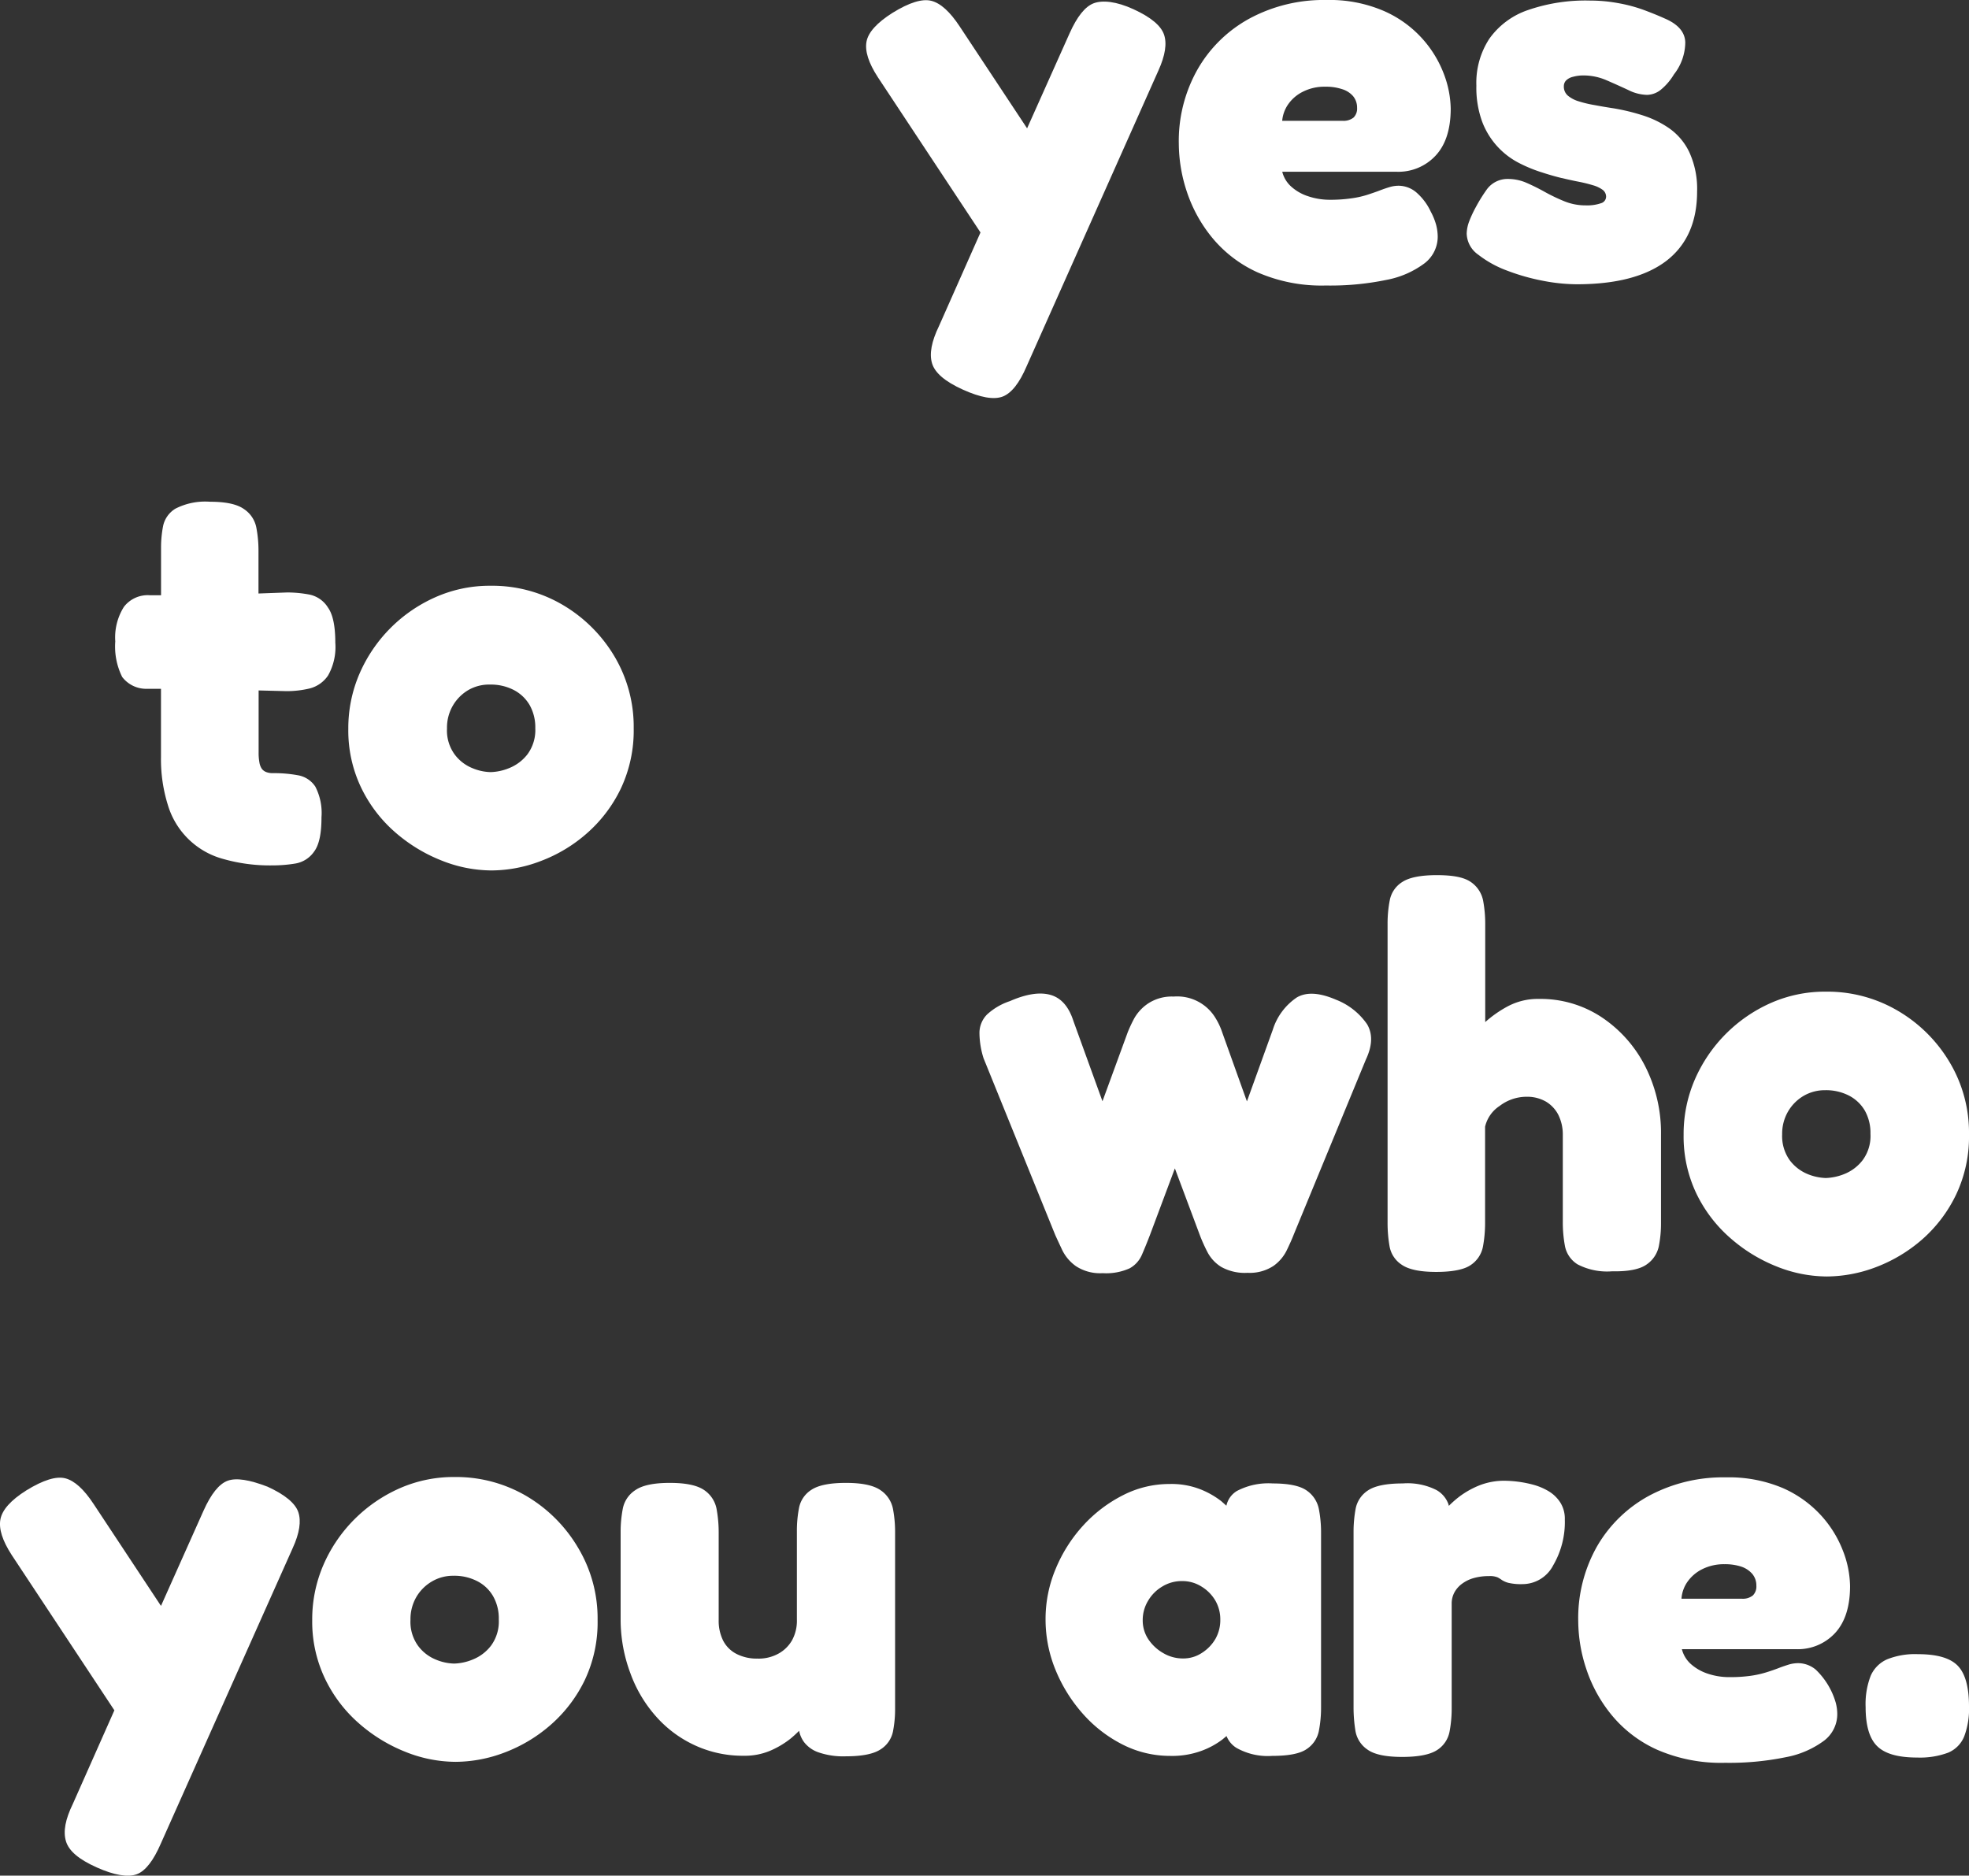 <svg xmlns="http://www.w3.org/2000/svg" viewBox="0 0 284.74 271.25"><rect x="0" y="0" width="284.74" height="271.25" fill="#333333" stroke="none"/><defs><style>.cls-1{fill:#fff;}</style></defs><g id="Layer_2" data-name="Layer 2"><g id="ΦΙΛΤΡΑ"><path class="cls-1" d="M145,57.35q1.91-.74,3.47-4.4L167.52,10.2Q169,6.93,168.33,5c-.44-1.29-1.9-2.51-4.4-3.66S159.42,0,158.17.47s-2.41,1.92-3.5,4.36l-6.14,13.73L138.78,3.82q-2.1-3.19-4.09-3.7t-5.64,1.75Q125.7,4,125.31,6c-.26,1.37.29,3.1,1.64,5.17l14.84,22.45-6,13.53q-1.63,3.35-1,5.41c.42,1.38,1.9,2.63,4.44,3.78S143.7,57.84,145,57.35Z"/><path class="cls-1" d="M175.3,34.38a18.23,18.23,0,0,0,6.54,5,23.14,23.14,0,0,0,9.89,1.91,40,40,0,0,0,8.8-.82A13.23,13.23,0,0,0,206,38.08a4.85,4.85,0,0,0,1.91-3.9,7,7,0,0,0-.23-1.67,9.16,9.16,0,0,0-.78-1.91,8.34,8.34,0,0,0-2.11-2.8,4,4,0,0,0-2.57-.94,4.54,4.54,0,0,0-1.28.2c-.44.13-.93.3-1.48.51s-1.14.41-1.79.62a13.47,13.47,0,0,1-2.3.5,20.88,20.88,0,0,1-3,.2,9.76,9.76,0,0,1-3.2-.51,6.73,6.73,0,0,1-2.45-1.4,4.25,4.25,0,0,1-1.29-2.14H202a7.34,7.34,0,0,0,5.61-2.34q2.17-2.33,2.18-6.77a14.71,14.71,0,0,0-1-5.06,16.19,16.19,0,0,0-8.73-9.11A19.78,19.78,0,0,0,191.81,0a22.59,22.59,0,0,0-11.06,2.65A19.26,19.26,0,0,0,173.2,10a21,21,0,0,0-2.73,10.82,22.29,22.29,0,0,0,1.17,6.93A20.76,20.76,0,0,0,175.3,34.38Zm10.94-19.23a5.62,5.62,0,0,1,2.14-1.87,6.86,6.86,0,0,1,3.27-.74,7.27,7.27,0,0,1,2.42.35,3.42,3.42,0,0,1,1.59,1,2.59,2.59,0,0,1,.59,1.71,1.81,1.81,0,0,1-.51,1.4,2.31,2.31,0,0,1-1.59.47h-8.73A4.93,4.93,0,0,1,186.24,15.15Z"/><path class="cls-1" d="M213.77,36.83a15.5,15.5,0,0,0,4.16,2.3,30.21,30.21,0,0,0,5.22,1.48,26.21,26.21,0,0,0,4.87.5q8.56,0,13-3.42c2.94-2.29,4.4-5.63,4.4-10A12.69,12.69,0,0,0,244.29,22a8.86,8.86,0,0,0-2.88-3.43,14.33,14.33,0,0,0-3.93-1.91,29.7,29.7,0,0,0-4.17-1c-1-.15-1.9-.31-2.76-.47a16.75,16.75,0,0,1-2.26-.54,4.41,4.41,0,0,1-1.56-.82,1.71,1.71,0,0,1-.58-1.36,1.2,1.2,0,0,1,.31-.82,2.08,2.08,0,0,1,1-.54,5.72,5.72,0,0,1,1.6-.2,8.37,8.37,0,0,1,3.27.7c1.09.47,2.13.94,3.12,1.4a6.37,6.37,0,0,0,2.72.71,3.28,3.28,0,0,0,2-.74,8.5,8.5,0,0,0,1.9-2.22,7.58,7.58,0,0,0,1.64-4.64q-.07-2.22-3-3.46c-.93-.42-1.86-.79-2.76-1.13A21.77,21.77,0,0,0,235.22.7a26.16,26.16,0,0,0-2.69-.47,23.36,23.36,0,0,0-2.64-.15,25.51,25.51,0,0,0-9,1.4,11.31,11.31,0,0,0-5.52,4.13,11.64,11.64,0,0,0-1.87,6.77,14.33,14.33,0,0,0,.81,5.14,11.11,11.11,0,0,0,5.26,6,20.65,20.65,0,0,0,3.5,1.44q1.41.46,2.73.78c.88.2,1.71.39,2.49.54s1.47.33,2.07.51a4.46,4.46,0,0,1,1.4.66,1.24,1.24,0,0,1,.5,1,1,1,0,0,1-.74.94,6.17,6.17,0,0,1-2.22.31,8.07,8.07,0,0,1-3.07-.59,26.09,26.09,0,0,1-2.77-1.32q-1.32-.74-2.64-1.32a6.71,6.71,0,0,0-2.73-.59,3.7,3.7,0,0,0-1.75.39A3.66,3.66,0,0,0,215,27.41a22.83,22.83,0,0,0-1.55,2.49,16.82,16.82,0,0,0-1,2.14,5.37,5.37,0,0,0-.35,1.75A3.85,3.85,0,0,0,213.77,36.83Z"/><path class="cls-1" d="M46.49,118.19a8.28,8.28,0,0,0-.89-4.43,3.76,3.76,0,0,0-2.49-1.64,18.94,18.94,0,0,0-3.62-.31,2.66,2.66,0,0,1-1-.16,1.45,1.45,0,0,1-.62-.46,2.22,2.22,0,0,1-.35-.9,7.31,7.31,0,0,1-.12-1.44v-9l4,.1a14.25,14.25,0,0,0,3.39-.39,4.55,4.55,0,0,0,2.65-1.87,8.37,8.37,0,0,0,1.05-4.75q0-3.58-1.05-5.06A4.14,4.14,0,0,0,44.82,86a17.12,17.12,0,0,0-3.31-.32l-4.13.15V79.65a17.69,17.69,0,0,0-.31-3.35,4.16,4.16,0,0,0-1.79-2.68c-1-.71-2.62-1.06-4.91-1.06a9.46,9.46,0,0,0-5,1A3.87,3.87,0,0,0,23.6,76a16.33,16.33,0,0,0-.31,3.31v6.77H21.65a4.34,4.34,0,0,0-3.73,1.68,8.29,8.29,0,0,0-1.25,5,9.86,9.86,0,0,0,1,5.14,4.36,4.36,0,0,0,3.66,1.71h1.95v9.89a22.17,22.17,0,0,0,1,6.93,11.47,11.47,0,0,0,8,7.79,24.66,24.66,0,0,0,7.17.93,20,20,0,0,0,3.27-.27,4.12,4.12,0,0,0,2.72-1.75Q46.5,121.7,46.49,118.19Z"/><path class="cls-1" d="M88.85,94.91a21.18,21.18,0,0,0-7.47-7.43,20.08,20.08,0,0,0-10.44-2.77A19.31,19.31,0,0,0,63,86.35,21.39,21.39,0,0,0,52,97.4a19.83,19.83,0,0,0-1.63,8,19.09,19.09,0,0,0,1.83,8.45,20.09,20.09,0,0,0,4.9,6.47,23,23,0,0,0,6.74,4.12,19.66,19.66,0,0,0,7.24,1.44,20.08,20.08,0,0,0,7.12-1.36,21.54,21.54,0,0,0,6.66-4,20.28,20.28,0,0,0,4.91-6.46,19.67,19.67,0,0,0,1.87-8.72A19.92,19.92,0,0,0,88.85,94.91ZM76.28,109.08a6.31,6.31,0,0,1-2.65,2,7.6,7.6,0,0,1-2.69.58,7.23,7.23,0,0,1-2.64-.58,6,6,0,0,1-2.57-2,5.89,5.89,0,0,1-1.09-3.73,6.35,6.35,0,0,1,.85-3.31,6.28,6.28,0,0,1,2.26-2.26A6,6,0,0,1,70.86,99a7.26,7.26,0,0,1,3.43.78,5.69,5.69,0,0,1,2.3,2.18,6.57,6.57,0,0,1,.82,3.35A5.9,5.9,0,0,1,76.28,109.08Z"/><path class="cls-1" d="M153.61,180.78a6.19,6.19,0,0,0,2,2.34,6.39,6.39,0,0,0,3.85,1,8.24,8.24,0,0,0,3.9-.7,4.07,4.07,0,0,0,1.79-2q.54-1.24,1.17-2.88l3.58-9.57,3.58,9.57a23.16,23.16,0,0,0,1.13,2.53,5.52,5.52,0,0,0,2,2.15,7,7,0,0,0,3.81.85,6.23,6.23,0,0,0,3.74-1,6,6,0,0,0,1.94-2.3c.42-.88.76-1.63,1-2.26l10.43-25.3q1.41-3,.16-5.1a9.76,9.76,0,0,0-4.52-3.55c-2.34-1-4.22-1.14-5.64-.31a8.79,8.79,0,0,0-3.47,4.67l-3.74,10.36-3.58-10a9.73,9.73,0,0,0-.93-2,6.45,6.45,0,0,0-6.08-3.16,6.25,6.25,0,0,0-3.7,1,6.39,6.39,0,0,0-2,2.14,20.24,20.24,0,0,0-.94,2l-3.66,10-4.2-11.6q-1-3.12-3.31-3.78t-5.88.9a9.07,9.07,0,0,0-3.31,1.94,3.81,3.81,0,0,0-1.09,2.61,12.42,12.42,0,0,0,.59,3.7L152.6,178.6C152.86,179.18,153.2,179.9,153.61,180.78Z"/><path class="cls-1" d="M238.14,182.85a4.23,4.23,0,0,0,1.75-2.65,17.05,17.05,0,0,0,.31-3.31V164.12a21.27,21.27,0,0,0-2.33-10,18.65,18.65,0,0,0-6.31-7.05,16,16,0,0,0-9-2.61,9.26,9.26,0,0,0-4.63,1.13,16.72,16.72,0,0,0-3.15,2.22V133.6a18.25,18.25,0,0,0-.31-3.39,4.25,4.25,0,0,0-1.76-2.65c-1-.7-2.6-1-4.94-1s-4,.34-5,1a4,4,0,0,0-1.79,2.61,17.5,17.5,0,0,0-.32,3.39v43.29a19.42,19.42,0,0,0,.28,3.35,4,4,0,0,0,1.75,2.69c1,.7,2.65,1.05,5,1.05s4.06-.34,5-1a4.12,4.12,0,0,0,1.76-2.65,18.55,18.55,0,0,0,.31-3.35v-14a4.91,4.91,0,0,1,2.1-3,6.42,6.42,0,0,1,3.89-1.33,5.45,5.45,0,0,1,2.81.7,4.77,4.77,0,0,1,1.79,1.91A6.39,6.39,0,0,1,226,164v12.69a18.56,18.56,0,0,0,.31,3.51,4,4,0,0,0,1.83,2.65,9.25,9.25,0,0,0,5,1C235.5,183.9,237.18,183.55,238.14,182.85Z"/><path class="cls-1" d="M243.47,164.12a19.15,19.15,0,0,0,1.83,8.45,20.11,20.11,0,0,0,4.91,6.46,23,23,0,0,0,6.73,4.13,19.71,19.71,0,0,0,7.25,1.44,20.3,20.3,0,0,0,7.12-1.36,22,22,0,0,0,6.66-4,20.29,20.29,0,0,0,4.9-6.47,19.51,19.51,0,0,0,1.87-8.72,19.85,19.85,0,0,0-2.8-10.43,21.07,21.07,0,0,0-7.48-7.44A20.1,20.1,0,0,0,264,143.41a19.3,19.3,0,0,0-7.9,1.63,21.45,21.45,0,0,0-11,11.06A19.8,19.8,0,0,0,243.47,164.12Zm15.11-3.39a6.28,6.28,0,0,1,2.26-2.26,6.09,6.09,0,0,1,3.11-.81,7.26,7.26,0,0,1,3.43.78,5.69,5.69,0,0,1,2.3,2.18,6.56,6.56,0,0,1,.81,3.34,5.88,5.88,0,0,1-1.13,3.82,6.3,6.3,0,0,1-2.64,2,7.87,7.87,0,0,1-2.69.58,7.53,7.53,0,0,1-2.65-.58,6.17,6.17,0,0,1-2.57-2,6,6,0,0,1-1.09-3.74A6.38,6.38,0,0,1,258.58,160.73Z"/><path class="cls-1" d="M38.69,215c-2.6-1-4.52-1.32-5.77-.86s-2.41,1.92-3.5,4.36l-6.14,13.74-9.75-14.75q-2.1-3.19-4.08-3.7T3.8,215.54Q.46,217.65.06,219.71c-.26,1.38.29,3.1,1.64,5.18l14.84,22.45-6,13.52c-1.09,2.24-1.43,4-1,5.42s1.89,2.63,4.43,3.77,4.53,1.47,5.8,1,2.43-2,3.47-4.4l19.08-42.75c1-2.18,1.26-3.92.82-5.22S41.18,216.14,38.69,215Z"/><path class="cls-1" d="M76.14,216.36a20.13,20.13,0,0,0-10.43-2.76,19.35,19.35,0,0,0-7.91,1.63,21.51,21.51,0,0,0-6.54,4.48,21.28,21.28,0,0,0-4.48,6.58,19.8,19.8,0,0,0-1.63,8A19.12,19.12,0,0,0,47,242.76a20.08,20.08,0,0,0,4.9,6.46,23,23,0,0,0,6.74,4.13,19.66,19.66,0,0,0,7.24,1.44A20.13,20.13,0,0,0,73,253.43a21.8,21.8,0,0,0,6.65-4A20.32,20.32,0,0,0,84.55,243a19.51,19.51,0,0,0,1.87-8.72,19.86,19.86,0,0,0-2.81-10.43A21.13,21.13,0,0,0,76.14,216.36ZM71,238a6.25,6.25,0,0,1-2.65,2,7.59,7.59,0,0,1-2.68.58,7.27,7.27,0,0,1-2.65-.58,6,6,0,0,1-2.57-2,5.9,5.9,0,0,1-1.09-3.74,6.37,6.37,0,0,1,.85-3.31,6.25,6.25,0,0,1,2.26-2.25,6,6,0,0,1,3.12-.82,7.22,7.22,0,0,1,3.42.78,5.56,5.56,0,0,1,2.3,2.18,6.47,6.47,0,0,1,.82,3.35A5.9,5.9,0,0,1,71,238Z"/><path class="cls-1" d="M127.34,215.51c-1-.7-2.64-1.06-5-1.06s-4,.34-5,1a4,4,0,0,0-1.79,2.61,17.41,17.41,0,0,0-.31,3.38v12.77a5.89,5.89,0,0,1-.7,3,5.07,5.07,0,0,1-2,1.95,5.92,5.92,0,0,1-3,.7,6.43,6.43,0,0,1-3-.66,4.45,4.45,0,0,1-1.95-1.91,6.41,6.41,0,0,1-.66-3V221.62a18.94,18.94,0,0,0-.31-3.43,4.23,4.23,0,0,0-1.76-2.68c-1-.7-2.63-1.06-5-1.06s-4,.36-5,1.06a4.12,4.12,0,0,0-1.79,2.64,17.57,17.57,0,0,0-.32,3.39v12.69A22.12,22.12,0,0,0,91.17,242a19.19,19.19,0,0,0,3.74,6.27,16.92,16.92,0,0,0,5.64,4.16,16.48,16.48,0,0,0,7,1.48,9.39,9.39,0,0,0,3.86-.74,12.9,12.9,0,0,0,2.88-1.71,16.51,16.51,0,0,0,1.27-1.16,4.14,4.14,0,0,0,.71,1.63,4.45,4.45,0,0,0,2.07,1.48,11,11,0,0,0,4,.58c2.33,0,4-.34,5-1a4,4,0,0,0,1.79-2.57,16.49,16.49,0,0,0,.31-3.27V221.54a17.69,17.69,0,0,0-.31-3.35A4.22,4.22,0,0,0,127.34,215.51Z"/><path class="cls-1" d="M189,215.58q-1.44-1.05-4.95-1.05a9.77,9.77,0,0,0-5.18,1.09,3.29,3.29,0,0,0-1.52,2.13l-.73-.65a12.29,12.29,0,0,0-3-1.71,11.45,11.45,0,0,0-4.48-.78,14.72,14.72,0,0,0-6.7,1.6,20,20,0,0,0-5.76,4.36,21.36,21.36,0,0,0-4,6.27,18.7,18.7,0,0,0-1.48,7.32,19.21,19.21,0,0,0,1.48,7.43,22.19,22.19,0,0,0,4,6.35,19.31,19.31,0,0,0,5.76,4.4,15.1,15.1,0,0,0,6.74,1.59,12.33,12.33,0,0,0,4.59-.74,11.57,11.57,0,0,0,3-1.63l.6-.5a3.58,3.58,0,0,0,1.43,1.71,9.21,9.21,0,0,0,5.18,1.16c2.38,0,4.06-.33,5-1a4.08,4.08,0,0,0,1.75-2.65,17.59,17.59,0,0,0,.31-3.34V221.62a17.69,17.69,0,0,0-.31-3.35A4.24,4.24,0,0,0,189,215.58ZM175.77,237a5.93,5.93,0,0,1-2,2.06,4.83,4.83,0,0,1-2.68.78,5.56,5.56,0,0,1-2.88-.78,6.41,6.41,0,0,1-2.15-2,4.9,4.9,0,0,1-.81-2.73,5.37,5.37,0,0,1,.78-2.84,5.81,5.81,0,0,1,2.06-2.06,5.37,5.37,0,0,1,2.84-.78,5.16,5.16,0,0,1,2.8.78,5.83,5.83,0,0,1,2,2,5.42,5.42,0,0,1,.74,2.8A5.5,5.5,0,0,1,175.77,237Z"/><path class="cls-1" d="M223.89,215.62a8.82,8.82,0,0,0-2.26-.93,16.8,16.8,0,0,0-4-.55,9.78,9.78,0,0,0-3.77.7,12.71,12.71,0,0,0-2.88,1.64,15.35,15.35,0,0,0-1.46,1.29l-.06-.24a3.82,3.82,0,0,0-1.76-2.06,9.27,9.27,0,0,0-4.86-.94c-2.34,0-4,.34-5,1a4.08,4.08,0,0,0-1.79,2.61,18.42,18.42,0,0,0-.31,3.39v25.39a21.11,21.11,0,0,0,.27,3.38,4.08,4.08,0,0,0,1.76,2.73q1.47,1.05,5,1.05t5.06-1a4.05,4.05,0,0,0,1.79-2.65,17.69,17.69,0,0,0,.31-3.35V231.9a3.38,3.38,0,0,1,.39-1.6,3.81,3.81,0,0,1,1.13-1.28,5.17,5.17,0,0,1,1.72-.82,7.93,7.93,0,0,1,2.14-.27,2.91,2.91,0,0,1,1.28.19,5.59,5.59,0,0,1,.62.39,3.43,3.43,0,0,0,.9.39,8,8,0,0,0,2.1.19,5,5,0,0,0,4.4-2.72,12.38,12.38,0,0,0,1.68-6.62,4.37,4.37,0,0,0-.67-2.49A5.16,5.16,0,0,0,223.89,215.62Z"/><path class="cls-1" d="M265.36,236.18q2.17-2.34,2.18-6.77a14.56,14.56,0,0,0-1-5.07,16.23,16.23,0,0,0-3.15-5.14,16.48,16.48,0,0,0-5.57-4,20,20,0,0,0-8.25-1.55,22.69,22.69,0,0,0-11.06,2.64,19.33,19.33,0,0,0-7.55,7.32,21.1,21.1,0,0,0-2.73,10.83,22.29,22.29,0,0,0,1.17,6.93,20.72,20.72,0,0,0,3.66,6.65,18.14,18.14,0,0,0,6.54,5,23.14,23.14,0,0,0,9.89,1.91,40.57,40.57,0,0,0,8.8-.82,13.36,13.36,0,0,0,5.49-2.38,4.81,4.81,0,0,0,1.91-3.89,6.41,6.41,0,0,0-.24-1.67,10.72,10.72,0,0,0-2.88-4.72,4,4,0,0,0-2.57-.93,4.9,4.9,0,0,0-1.28.19c-.44.14-.94.3-1.48.51s-1.14.42-1.79.62a14.43,14.43,0,0,1-2.3.51,21,21,0,0,1-3,.19,9.74,9.74,0,0,1-3.19-.5,6.94,6.94,0,0,1-2.45-1.4,4.29,4.29,0,0,1-1.29-2.14h16.59A7.34,7.34,0,0,0,265.36,236.18Zm-11.88-5.45a2.32,2.32,0,0,1-1.6.47h-8.72a4.86,4.86,0,0,1,.82-2.38,5.71,5.71,0,0,1,2.14-1.87,7,7,0,0,1,3.27-.74,7.54,7.54,0,0,1,2.42.35,3.64,3.64,0,0,1,1.59,1.05,2.6,2.6,0,0,1,.59,1.72A1.81,1.81,0,0,1,253.48,230.73Z"/><path class="cls-1" d="M283.11,240.89c-1.09-1.12-3-1.67-5.76-1.67a10.85,10.85,0,0,0-4.44.74,4.63,4.63,0,0,0-2.38,2.37,11.27,11.27,0,0,0-.74,4.52q0,4.05,1.68,5.68c1.11,1.09,3,1.64,5.8,1.64a11.65,11.65,0,0,0,4.44-.7,4.28,4.28,0,0,0,2.33-2.34,11.19,11.19,0,0,0,.7-4.36Q284.74,242.57,283.11,240.89Z"/></g></g></svg>